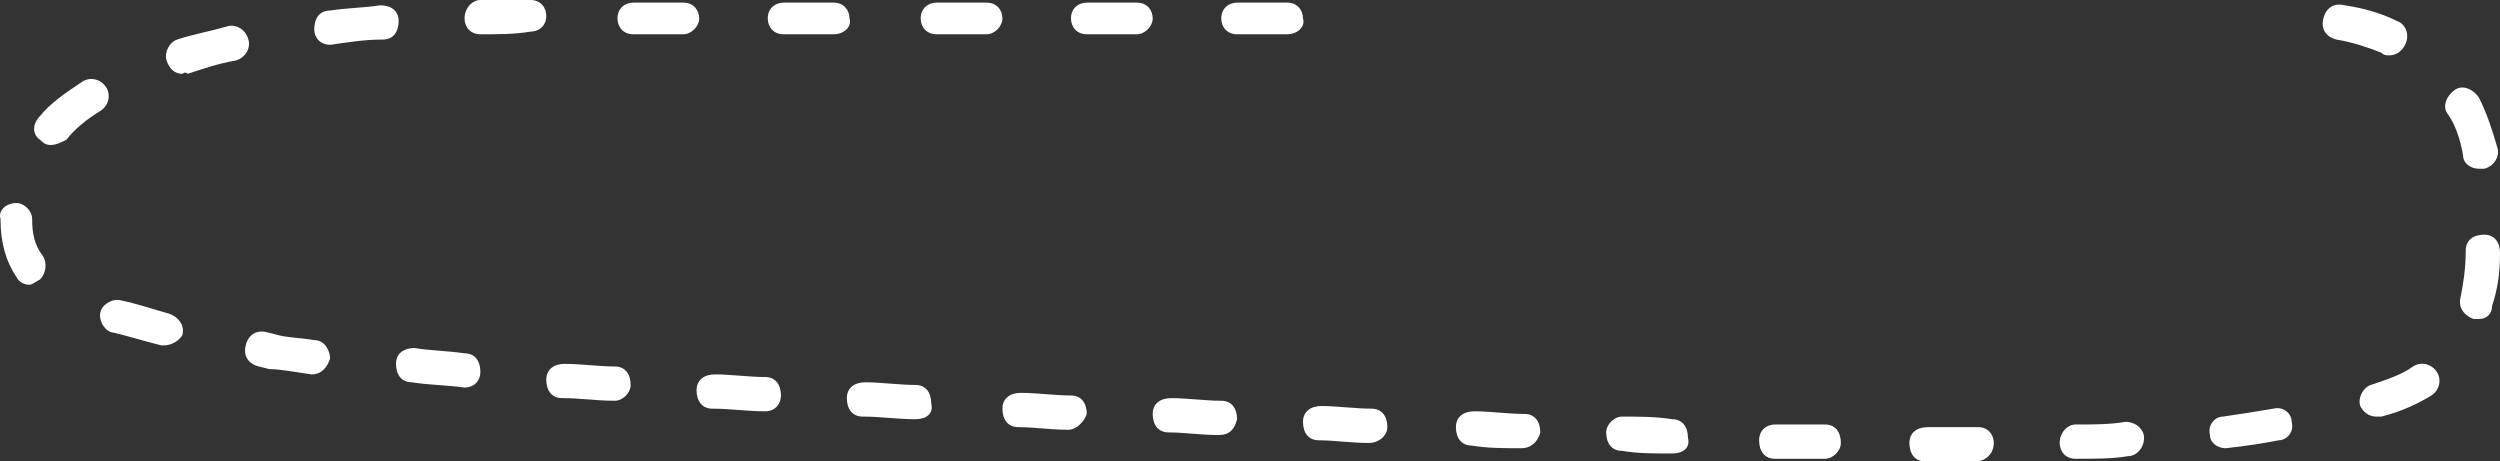 <?xml version="1.0" encoding="UTF-8"?> <svg xmlns="http://www.w3.org/2000/svg" viewBox="0 0 212.834 39.281" fill="none"><rect x="0" y="0" width="212.834" height="39.281" fill="#333333" stroke="none"/><path d="M168.167 39.281C166.82 39.281 165.249 39.281 163.902 39.281C163.004 39.281 162.555 38.608 162.555 37.71C162.555 36.812 163.228 36.363 164.126 36.363C165.698 36.363 167.044 36.363 168.391 36.363C169.289 36.363 169.738 37.036 169.738 37.71C169.738 38.608 169.064 39.281 168.167 39.281ZM176.696 39.057C175.798 39.057 175.349 38.383 175.349 37.71C175.349 36.812 176.023 36.139 176.696 36.139C178.267 36.139 179.614 36.139 180.961 35.914C181.859 35.914 182.532 36.587 182.532 37.261C182.532 38.159 181.859 38.832 181.185 38.832C179.839 39.057 178.492 39.057 176.696 39.057ZM155.372 39.057C154.025 39.057 152.454 39.057 151.107 39.057C150.209 39.057 149.76 38.383 149.76 37.485C149.76 36.587 150.434 36.139 151.107 36.139C152.454 36.139 154.025 36.139 155.372 36.139C156.27 36.139 156.719 36.812 156.719 37.71C156.719 38.383 156.046 39.057 155.372 39.057ZM142.353 38.608C140.782 38.608 139.435 38.608 138.089 38.383C137.19 38.383 136.742 37.71 136.742 36.812C136.742 36.139 137.415 35.465 138.089 35.465C139.435 35.465 141.007 35.465 142.353 35.69C143.251 35.69 143.7 36.363 143.7 37.261C143.924 38.159 143.251 38.608 142.353 38.608ZM129.559 38.159C127.988 38.159 126.641 38.159 125.294 37.934C124.396 37.934 123.947 37.261 123.947 36.363C123.947 35.465 124.621 35.016 125.519 35.016C126.865 35.016 128.437 35.241 129.783 35.241C130.681 35.241 131.13 35.914 131.13 36.812C130.906 37.71 130.232 38.159 129.559 38.159ZM189.49 38.159C188.817 38.159 188.144 37.71 188.144 37.036C187.919 36.139 188.593 35.465 189.266 35.465C190.837 35.241 192.184 35.016 193.531 34.792C194.429 34.567 195.102 35.241 195.102 35.914C195.327 36.812 194.653 37.485 193.98 37.485C192.858 37.71 191.511 37.934 189.49 38.159C189.715 38.159 189.715 38.159 189.49 38.159ZM116.54 37.71C114.969 37.71 113.622 37.485 112.275 37.485C111.377 37.485 110.928 36.812 110.928 35.914C110.928 35.016 111.602 34.567 112.5 34.567C113.846 34.567 115.418 34.792 116.764 34.792C117.662 34.792 118.111 35.465 118.111 36.363C118.111 37.036 117.438 37.71 116.54 37.71ZM103.746 37.036C102.174 37.036 100.828 36.812 99.481 36.812C98.583 36.812 98.134 36.139 98.134 35.241C98.134 34.343 98.807 33.894 99.705 33.894C101.052 33.894 102.623 34.118 103.97 34.118C104.868 34.118 105.317 34.792 105.317 35.69C105.092 36.587 104.643 37.036 103.746 37.036ZM90.951 36.587C89.38 36.587 88.033 36.363 86.686 36.363C85.789 36.363 85.34 35.69 85.34 34.792C85.34 33.894 86.013 33.445 86.911 33.445C88.258 33.445 89.829 33.669 91.176 33.669C92.073 33.669 92.522 34.343 92.522 35.241C92.298 35.914 91.625 36.587 90.951 36.587ZM77.932 35.69C76.361 35.69 75.014 35.465 73.443 35.465C72.545 35.465 72.096 34.792 72.096 33.894C72.096 32.996 72.77 32.547 73.668 32.547C75.014 32.547 76.586 32.772 77.932 32.772C78.83 32.772 79.279 33.445 79.279 34.343C79.503 35.241 78.83 35.69 77.932 35.69ZM202.285 35.465C201.611 35.465 201.163 35.016 200.938 34.567C200.714 33.894 201.163 32.996 201.836 32.772C203.183 32.323 204.529 31.874 205.428 31.2C206.101 30.752 206.999 30.976 207.448 31.649C207.897 32.323 207.672 33.221 206.999 33.669C205.876 34.343 204.529 35.016 202.734 35.465C202.509 35.465 202.285 35.465 202.285 35.465ZM65.138 35.016C63.567 35.016 62.22 34.792 60.649 34.792C59.751 34.792 59.302 34.118 59.302 33.221C59.302 32.323 59.975 31.874 60.873 31.874C62.22 31.874 63.791 32.098 65.138 32.098C66.036 32.098 66.485 32.772 66.485 33.669C66.485 34.343 66.036 35.016 65.138 35.016ZM52.343 34.118C50.772 34.118 49.425 33.894 47.854 33.894C46.956 33.894 46.507 33.221 46.507 32.323C46.507 31.425 47.181 30.976 48.079 30.976C49.425 30.976 50.997 31.2 52.343 31.2C53.241 31.2 53.69 31.874 53.69 32.772C53.69 33.445 53.017 34.118 52.343 34.118ZM39.549 32.996C39.325 32.996 39.325 32.996 39.549 32.996C37.978 32.772 36.407 32.772 35.06 32.547C34.162 32.547 33.713 31.874 33.713 30.976C33.713 30.078 34.386 29.629 35.284 29.629C36.631 29.854 37.978 29.854 39.549 30.078C40.447 30.078 40.896 30.752 40.896 31.649C40.896 32.547 40.222 32.996 39.549 32.996ZM26.53 31.874C24.959 31.649 23.837 31.425 22.939 31.425L22.041 31.2C21.143 30.976 20.694 30.303 20.919 29.405C21.143 28.507 21.816 28.058 22.714 28.282L23.612 28.507C24.286 28.731 25.408 28.731 26.755 28.956C27.652 28.956 28.101 29.854 28.101 30.527C27.877 31.2 27.428 31.874 26.53 31.874ZM13.96 29.405H13.736C11.94 28.956 10.593 28.507 9.471 28.282C8.798 28.058 8.349 27.16 8.573 26.487C8.798 25.813 9.695 25.364 10.369 25.589C11.491 25.813 12.838 26.262 14.409 26.711C15.083 26.935 15.756 27.609 15.531 28.507C15.307 28.956 14.634 29.405 13.96 29.405ZM211.039 27.16C210.815 27.16 210.815 27.16 210.59 27.16C209.917 26.935 209.243 26.262 209.468 25.364C209.692 24.242 209.917 22.895 209.917 21.324C209.917 20.426 210.59 19.977 211.488 19.977C212.386 19.977 212.835 20.651 212.835 21.548C212.835 23.344 212.61 24.691 212.161 26.038C212.161 26.711 211.712 27.16 211.039 27.16ZM2.513 24.242C2.064 24.242 1.615 24.018 1.39 23.569C0.492 22.222 0.044 20.651 0.044 18.63C-0.181 17.957 0.492 17.284 1.39 17.284C2.064 17.284 2.737 17.957 2.737 18.63C2.737 19.977 2.962 20.875 3.635 21.773C4.084 22.446 3.859 23.344 3.41 23.793C2.962 24.018 2.737 24.242 2.513 24.242ZM211.039 14.366C210.366 14.366 209.692 13.917 209.692 13.243C209.468 11.897 209.019 10.55 208.345 9.652C207.897 8.979 208.345 8.081 209.019 7.632C209.692 7.183 210.59 7.632 211.039 8.305C211.712 9.652 212.161 10.999 212.61 12.57C212.835 13.243 212.386 14.141 211.488 14.366C211.263 14.366 211.039 14.366 211.039 14.366ZM4.308 12.345C3.859 12.345 3.635 12.121 3.41 11.897C2.737 11.448 2.737 10.55 3.41 9.876C4.308 8.754 5.655 7.856 7.002 6.958C7.675 6.509 8.573 6.734 9.022 7.407C9.471 8.081 9.246 8.979 8.573 9.427C7.451 10.101 6.328 10.999 5.655 11.897C5.206 12.121 4.757 12.345 4.308 12.345ZM15.531 6.285C14.858 6.285 14.409 5.836 14.185 5.163C13.96 4.489 14.409 3.591 15.083 3.367C16.429 2.918 17.776 2.694 19.347 2.245C20.021 2.02 20.919 2.469 21.143 3.367C21.368 4.04 20.919 4.938 20.021 5.163C18.674 5.387 17.327 5.836 15.98 6.285C15.756 6.06 15.531 6.285 15.531 6.285ZM203.407 4.714C203.183 4.714 202.958 4.714 202.734 4.489C201.611 4.04 200.265 3.591 198.918 3.367C198.02 3.142 197.571 2.469 197.796 1.571C198.02 0.673 198.694 0.224 199.591 0.449C201.163 0.673 202.734 1.122 204.081 1.796C204.754 2.02 205.203 2.918 204.754 3.816C204.529 4.265 204.081 4.714 203.407 4.714ZM28.101 3.816C27.428 3.816 26.755 3.367 26.755 2.469C26.755 1.571 27.204 0.898 28.101 0.898C29.448 0.673 31.02 0.673 32.366 0.449C33.264 0.449 33.938 0.898 33.938 1.796C33.938 2.694 33.489 3.367 32.591 3.367C31.02 3.367 29.673 3.591 28.101 3.816ZM40.896 2.918C39.998 2.918 39.549 2.245 39.549 1.571C39.549 0.673 40.222 0 40.896 0C42.243 0 43.814 0 45.161 0C46.059 0 46.507 0.673 46.507 1.347C46.507 2.245 45.834 2.694 45.161 2.694C43.814 2.918 42.467 2.918 40.896 2.918ZM109.582 2.918H105.317C104.419 2.918 103.97 2.245 103.97 1.571C103.97 0.673 104.643 0.224 105.317 0.224H109.582C110.479 0.224 110.928 0.898 110.928 1.571C111.153 2.245 110.479 2.918 109.582 2.918ZM96.787 2.918H92.522C91.625 2.918 91.176 2.245 91.176 1.571C91.176 0.673 91.849 0.224 92.522 0.224H96.787C97.685 0.224 98.134 0.898 98.134 1.571C98.134 2.245 97.46 2.918 96.787 2.918ZM83.993 2.918H79.728C78.83 2.918 78.381 2.245 78.381 1.571C78.381 0.673 79.055 0.224 79.728 0.224H83.993C84.891 0.224 85.34 0.898 85.34 1.571C85.34 2.245 84.666 2.918 83.993 2.918ZM70.974 2.918H66.709C65.811 2.918 65.362 2.245 65.362 1.571C65.362 0.673 66.036 0.224 66.709 0.224H70.974C71.872 0.224 72.321 0.898 72.321 1.571C72.545 2.245 71.872 2.918 70.974 2.918ZM58.18 2.918H53.915C53.017 2.918 52.568 2.245 52.568 1.571C52.568 0.673 53.241 0.224 53.915 0.224H58.18C59.077 0.224 59.526 0.898 59.526 1.571C59.526 2.245 58.853 2.918 58.18 2.918Z" fill="white"></path></svg> 